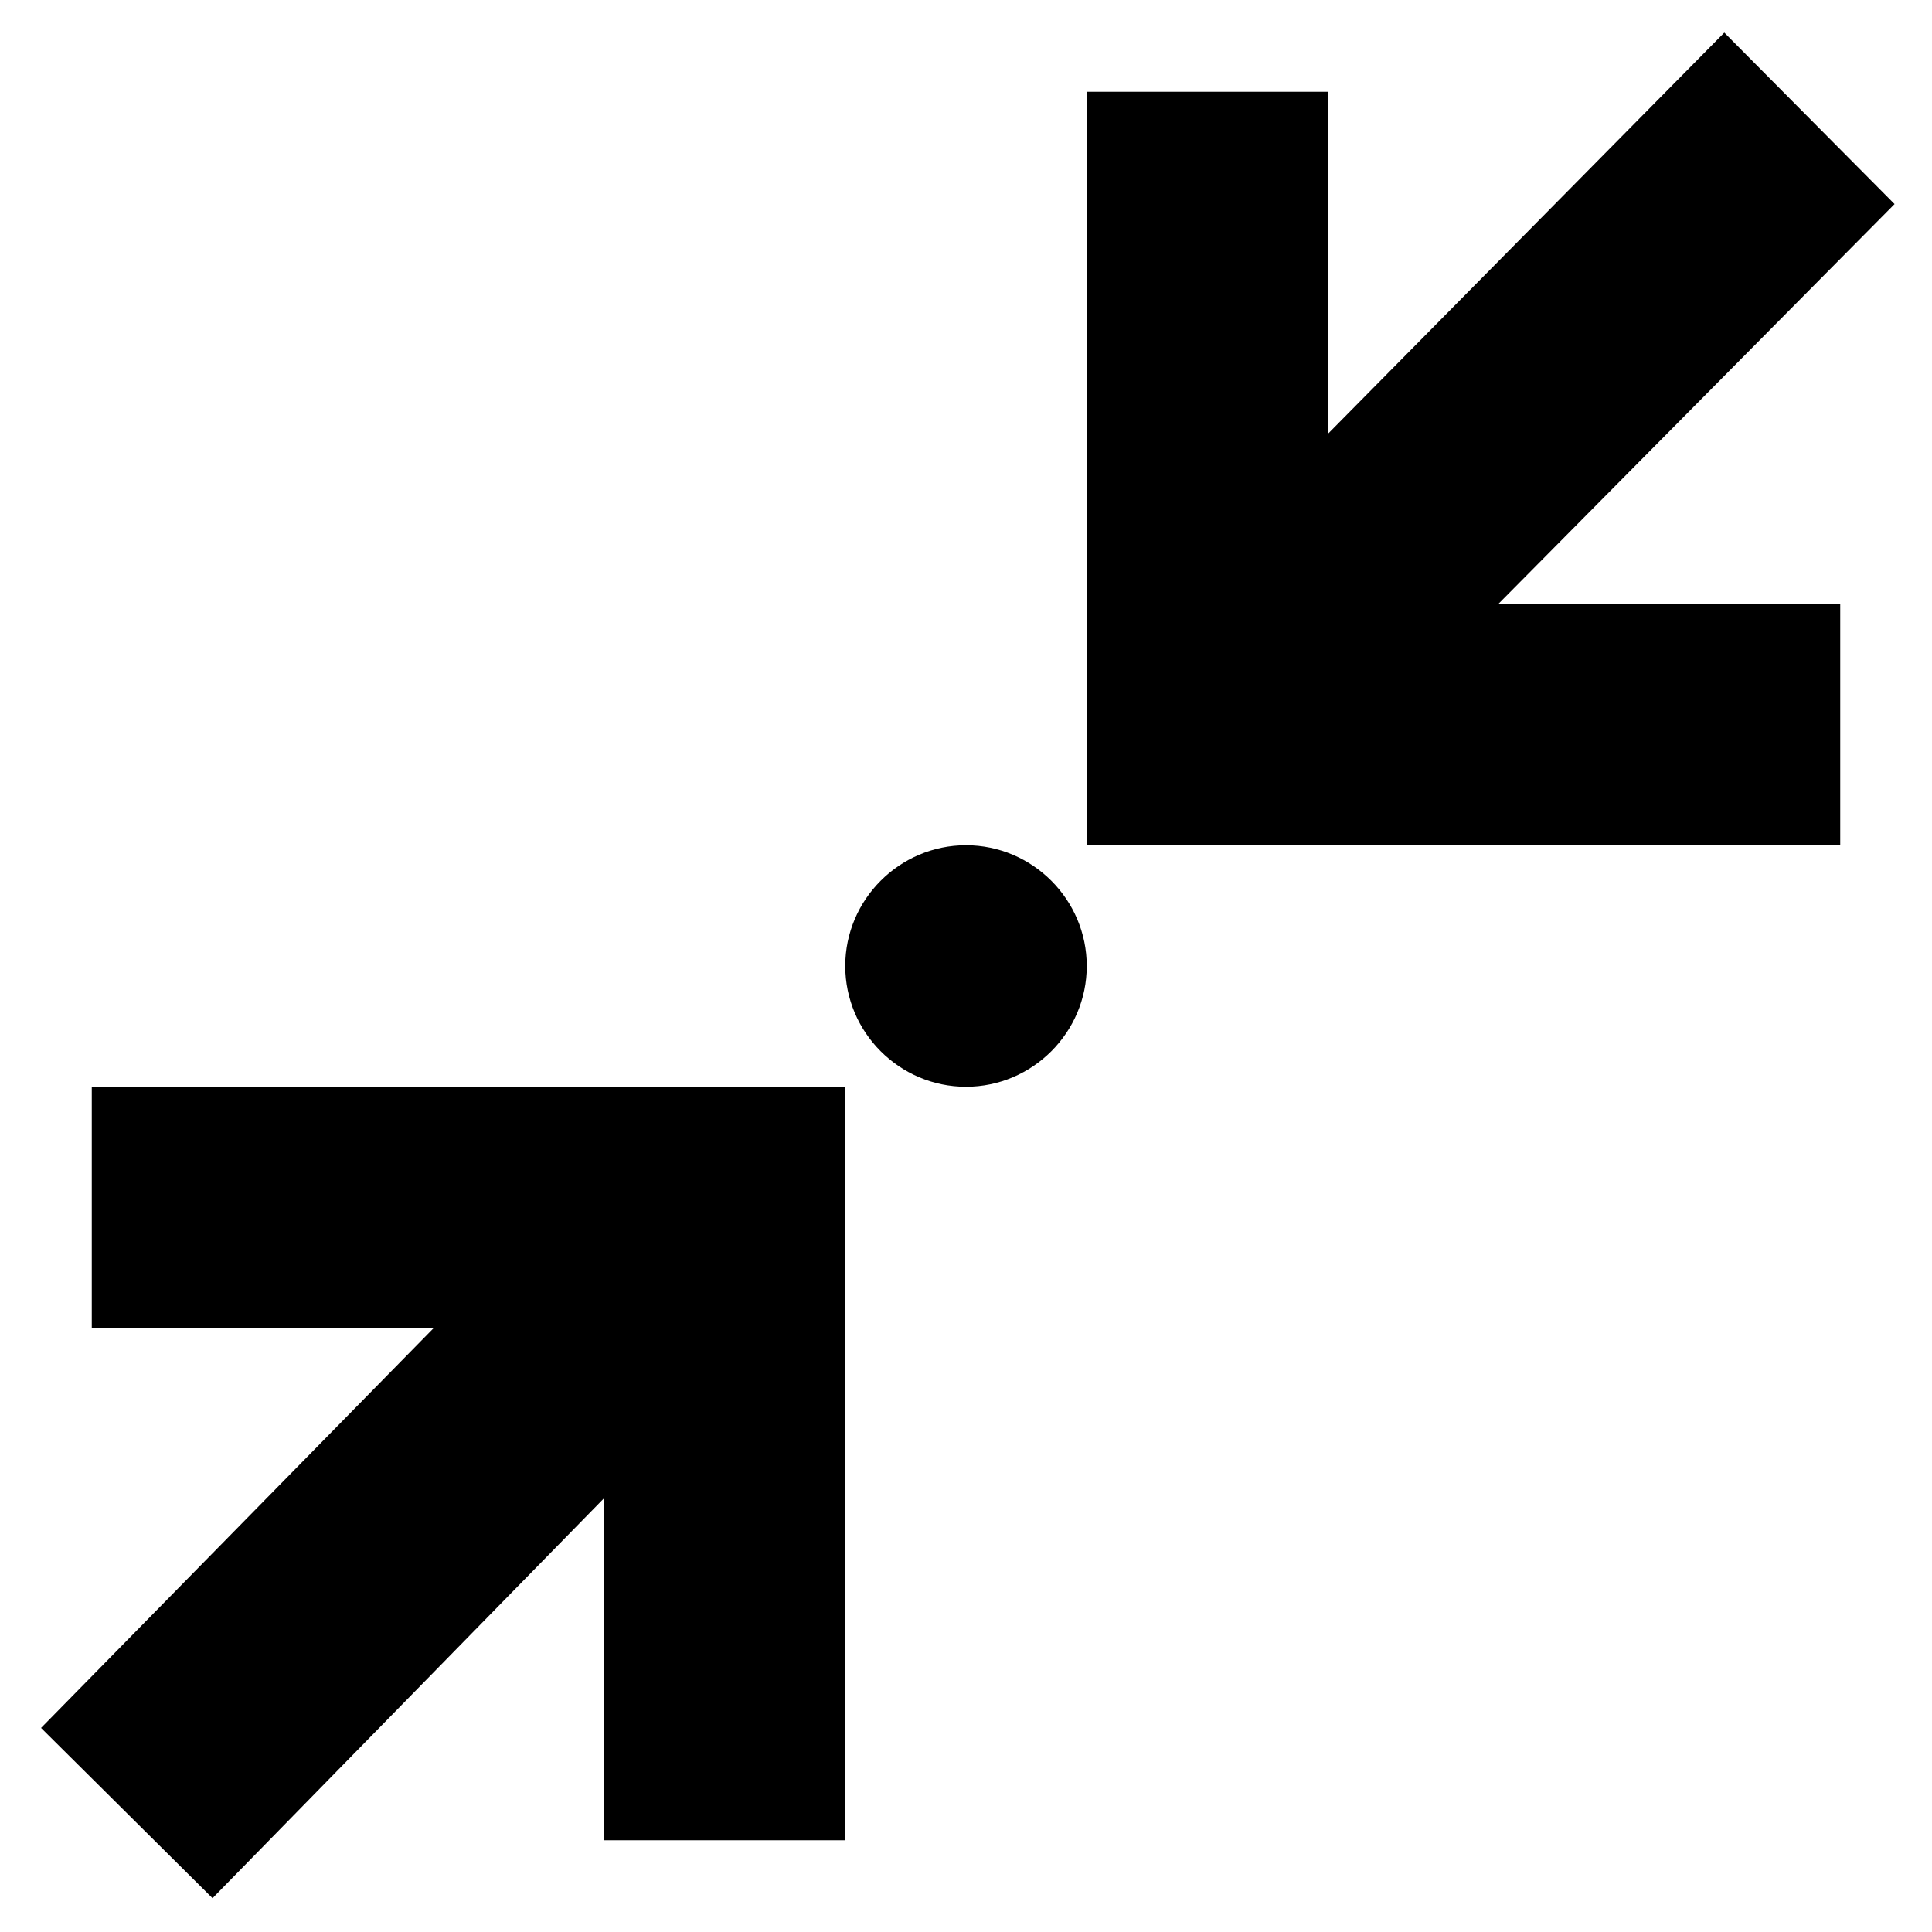 <?xml version="1.0" encoding="UTF-8"?>
<svg xmlns="http://www.w3.org/2000/svg" id="Layer_1" data-name="Layer 1" width="16" height="16" viewBox="0 0 16 16">
  <path d="M9,8c0,.55-.45,1-1,1s-1-.45-1-1,.45-1,1-1,1,.45,1,1"></path>
  <polygon points="11 3.59 11 .76 9 .76 9 7 15.24 7 15.24 5 12.41 5 15.69 1.69 14.28 .27 11 3.59"></polygon>
  <polygon points=".34 14.31 1.76 15.72 5 12.41 5 15.24 7 15.24 7 9 .76 9 .76 11 3.59 11 .34 14.31"></polygon>
</svg>
